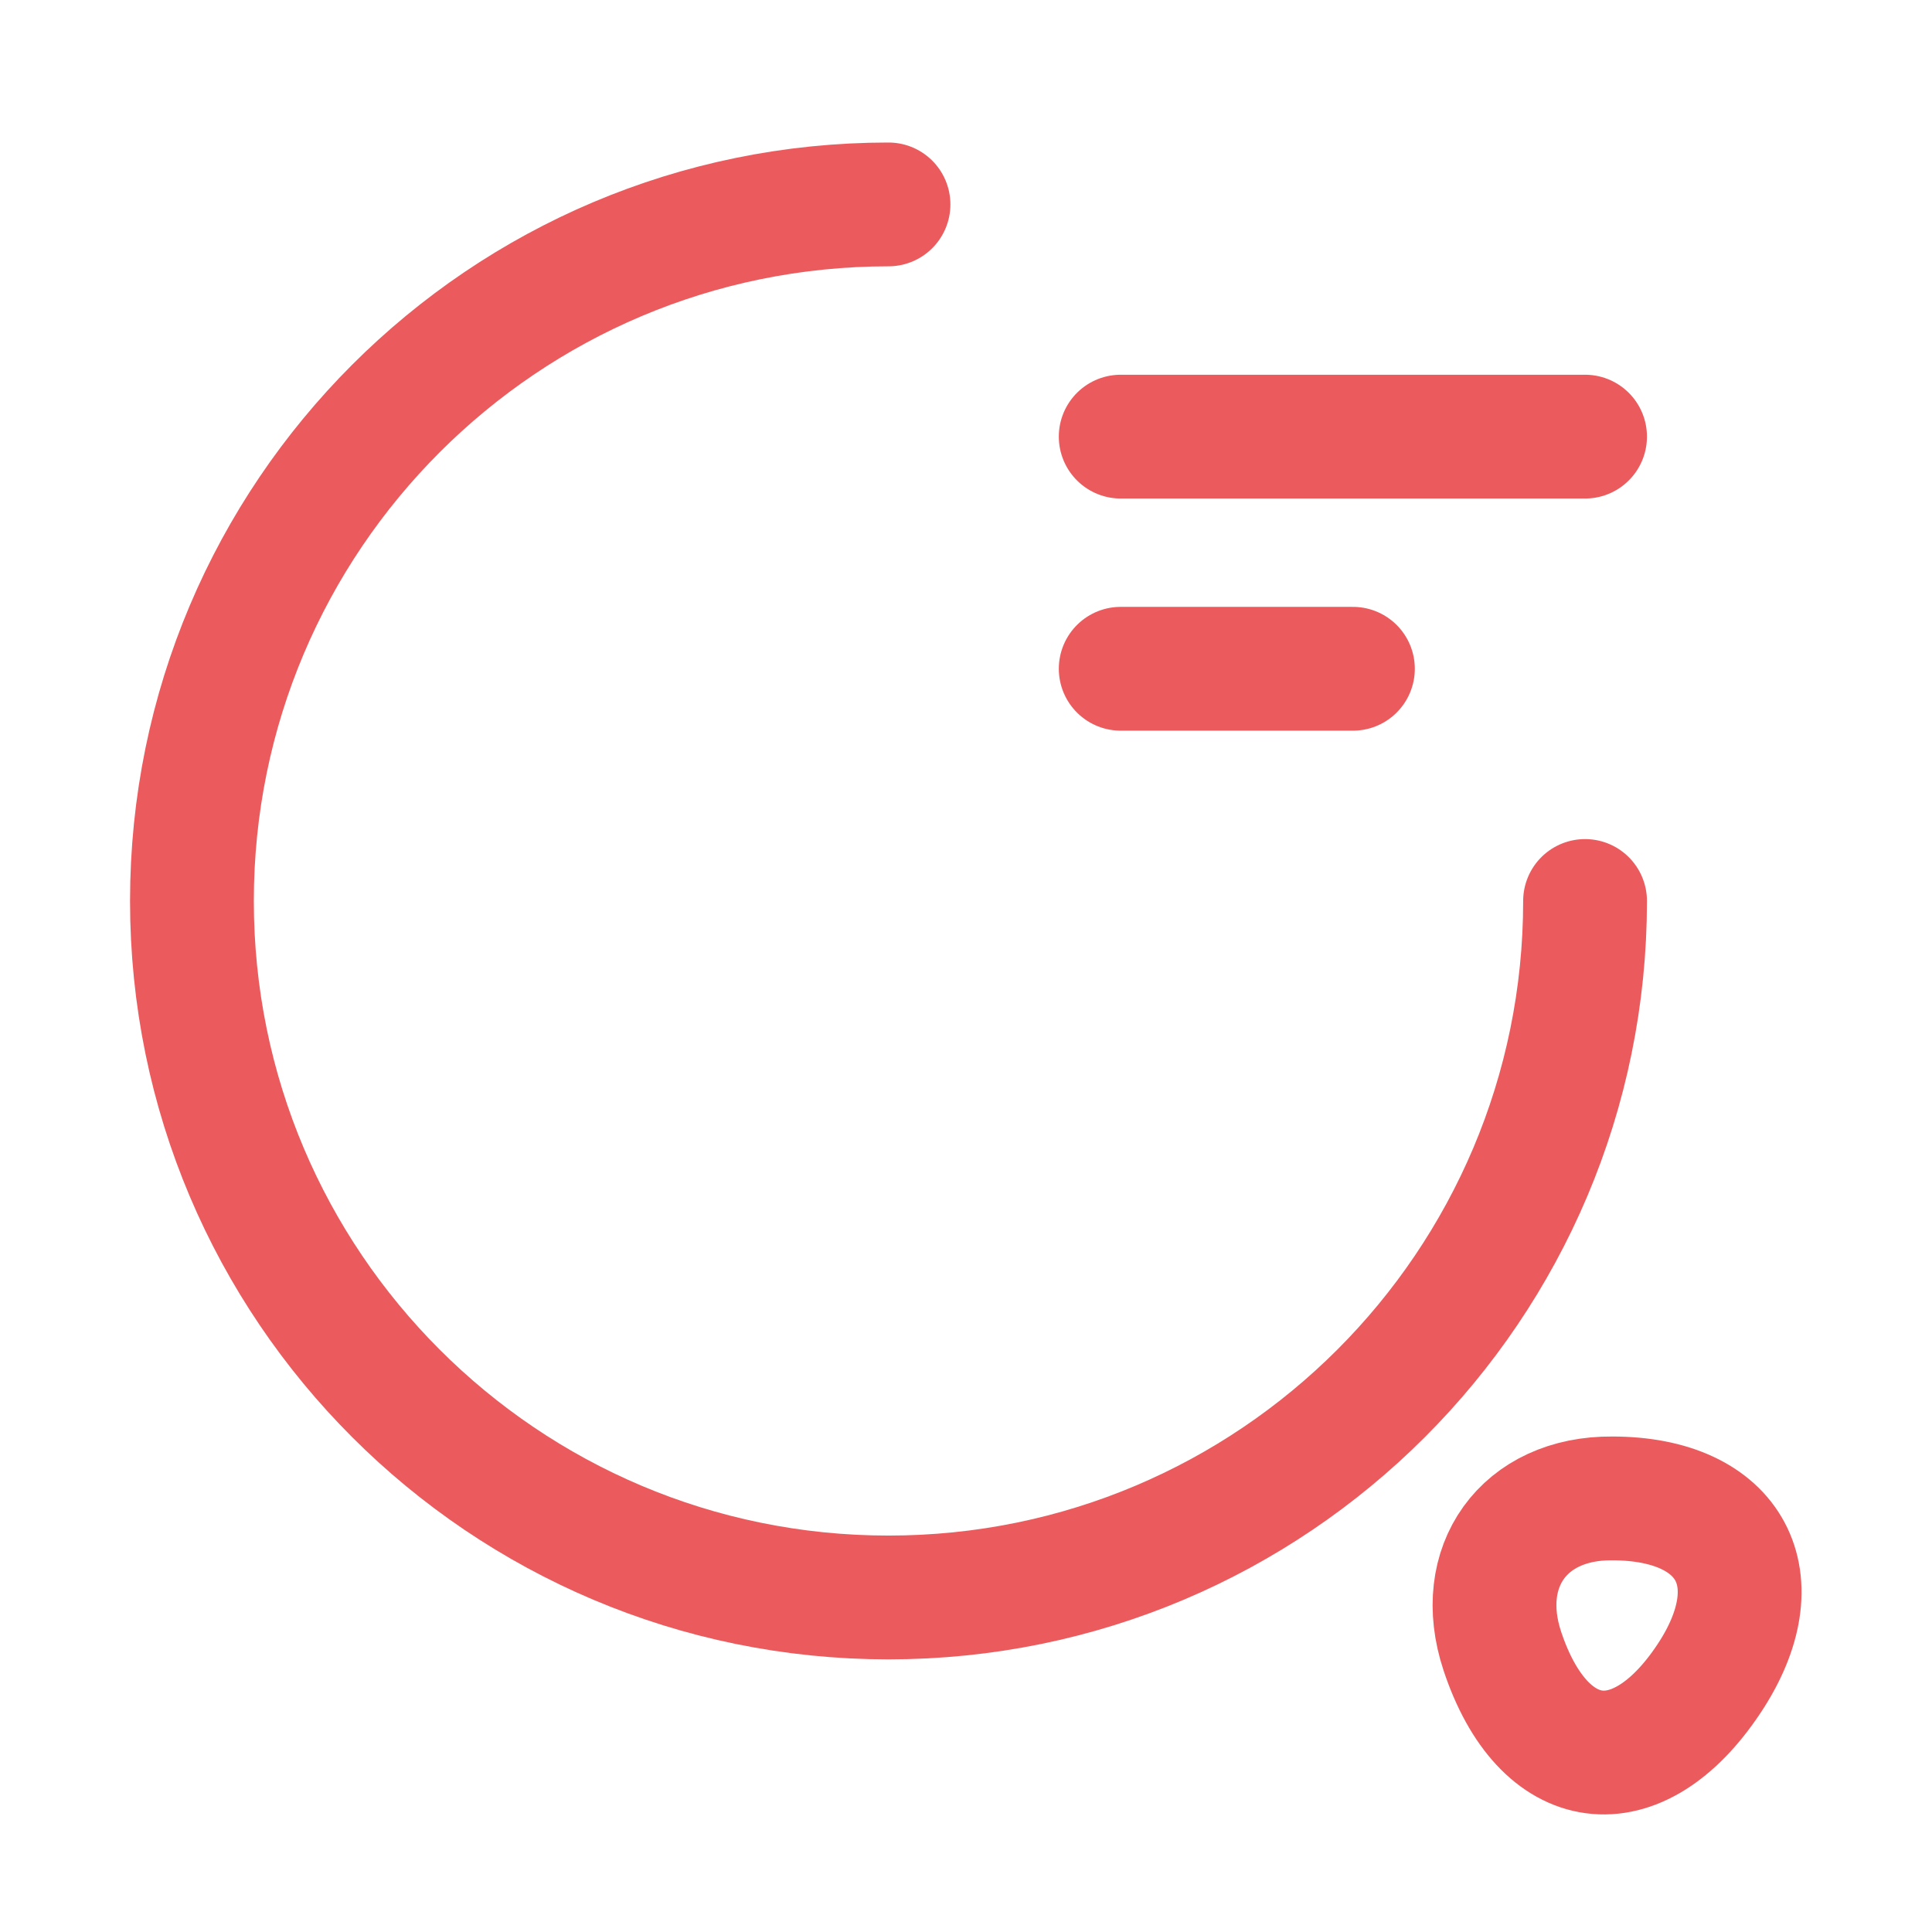 <?xml version="1.0" encoding="UTF-8"?> <svg xmlns="http://www.w3.org/2000/svg" width="26" height="26" viewBox="0 0 26 26" fill="none"> <path d="M21.331 12.125C21.331 17.301 17.134 21.498 11.957 21.498C6.781 21.498 2.583 17.301 2.583 12.125C2.583 6.948 6.781 2.751 11.957 2.751" stroke="#EB5B5D" stroke-width="1.666" stroke-linecap="round" stroke-linejoin="round"></path> <path d="M20.217 22.217C20.769 23.883 22.029 24.05 22.998 22.592C23.883 21.259 23.3 20.165 21.696 20.165C20.508 20.155 19.842 21.082 20.217 22.217Z" stroke="#EB5B5D" stroke-width="1.666" stroke-linecap="round" stroke-linejoin="round"></path> <path d="M15.082 5.876H21.331" stroke="#EB5B5D" stroke-width="1.666" stroke-linecap="round" stroke-linejoin="round"></path> <path d="M15.082 9H18.207" stroke="#EB5B5D" stroke-width="1.666" stroke-linecap="round" stroke-linejoin="round"></path> </svg> 